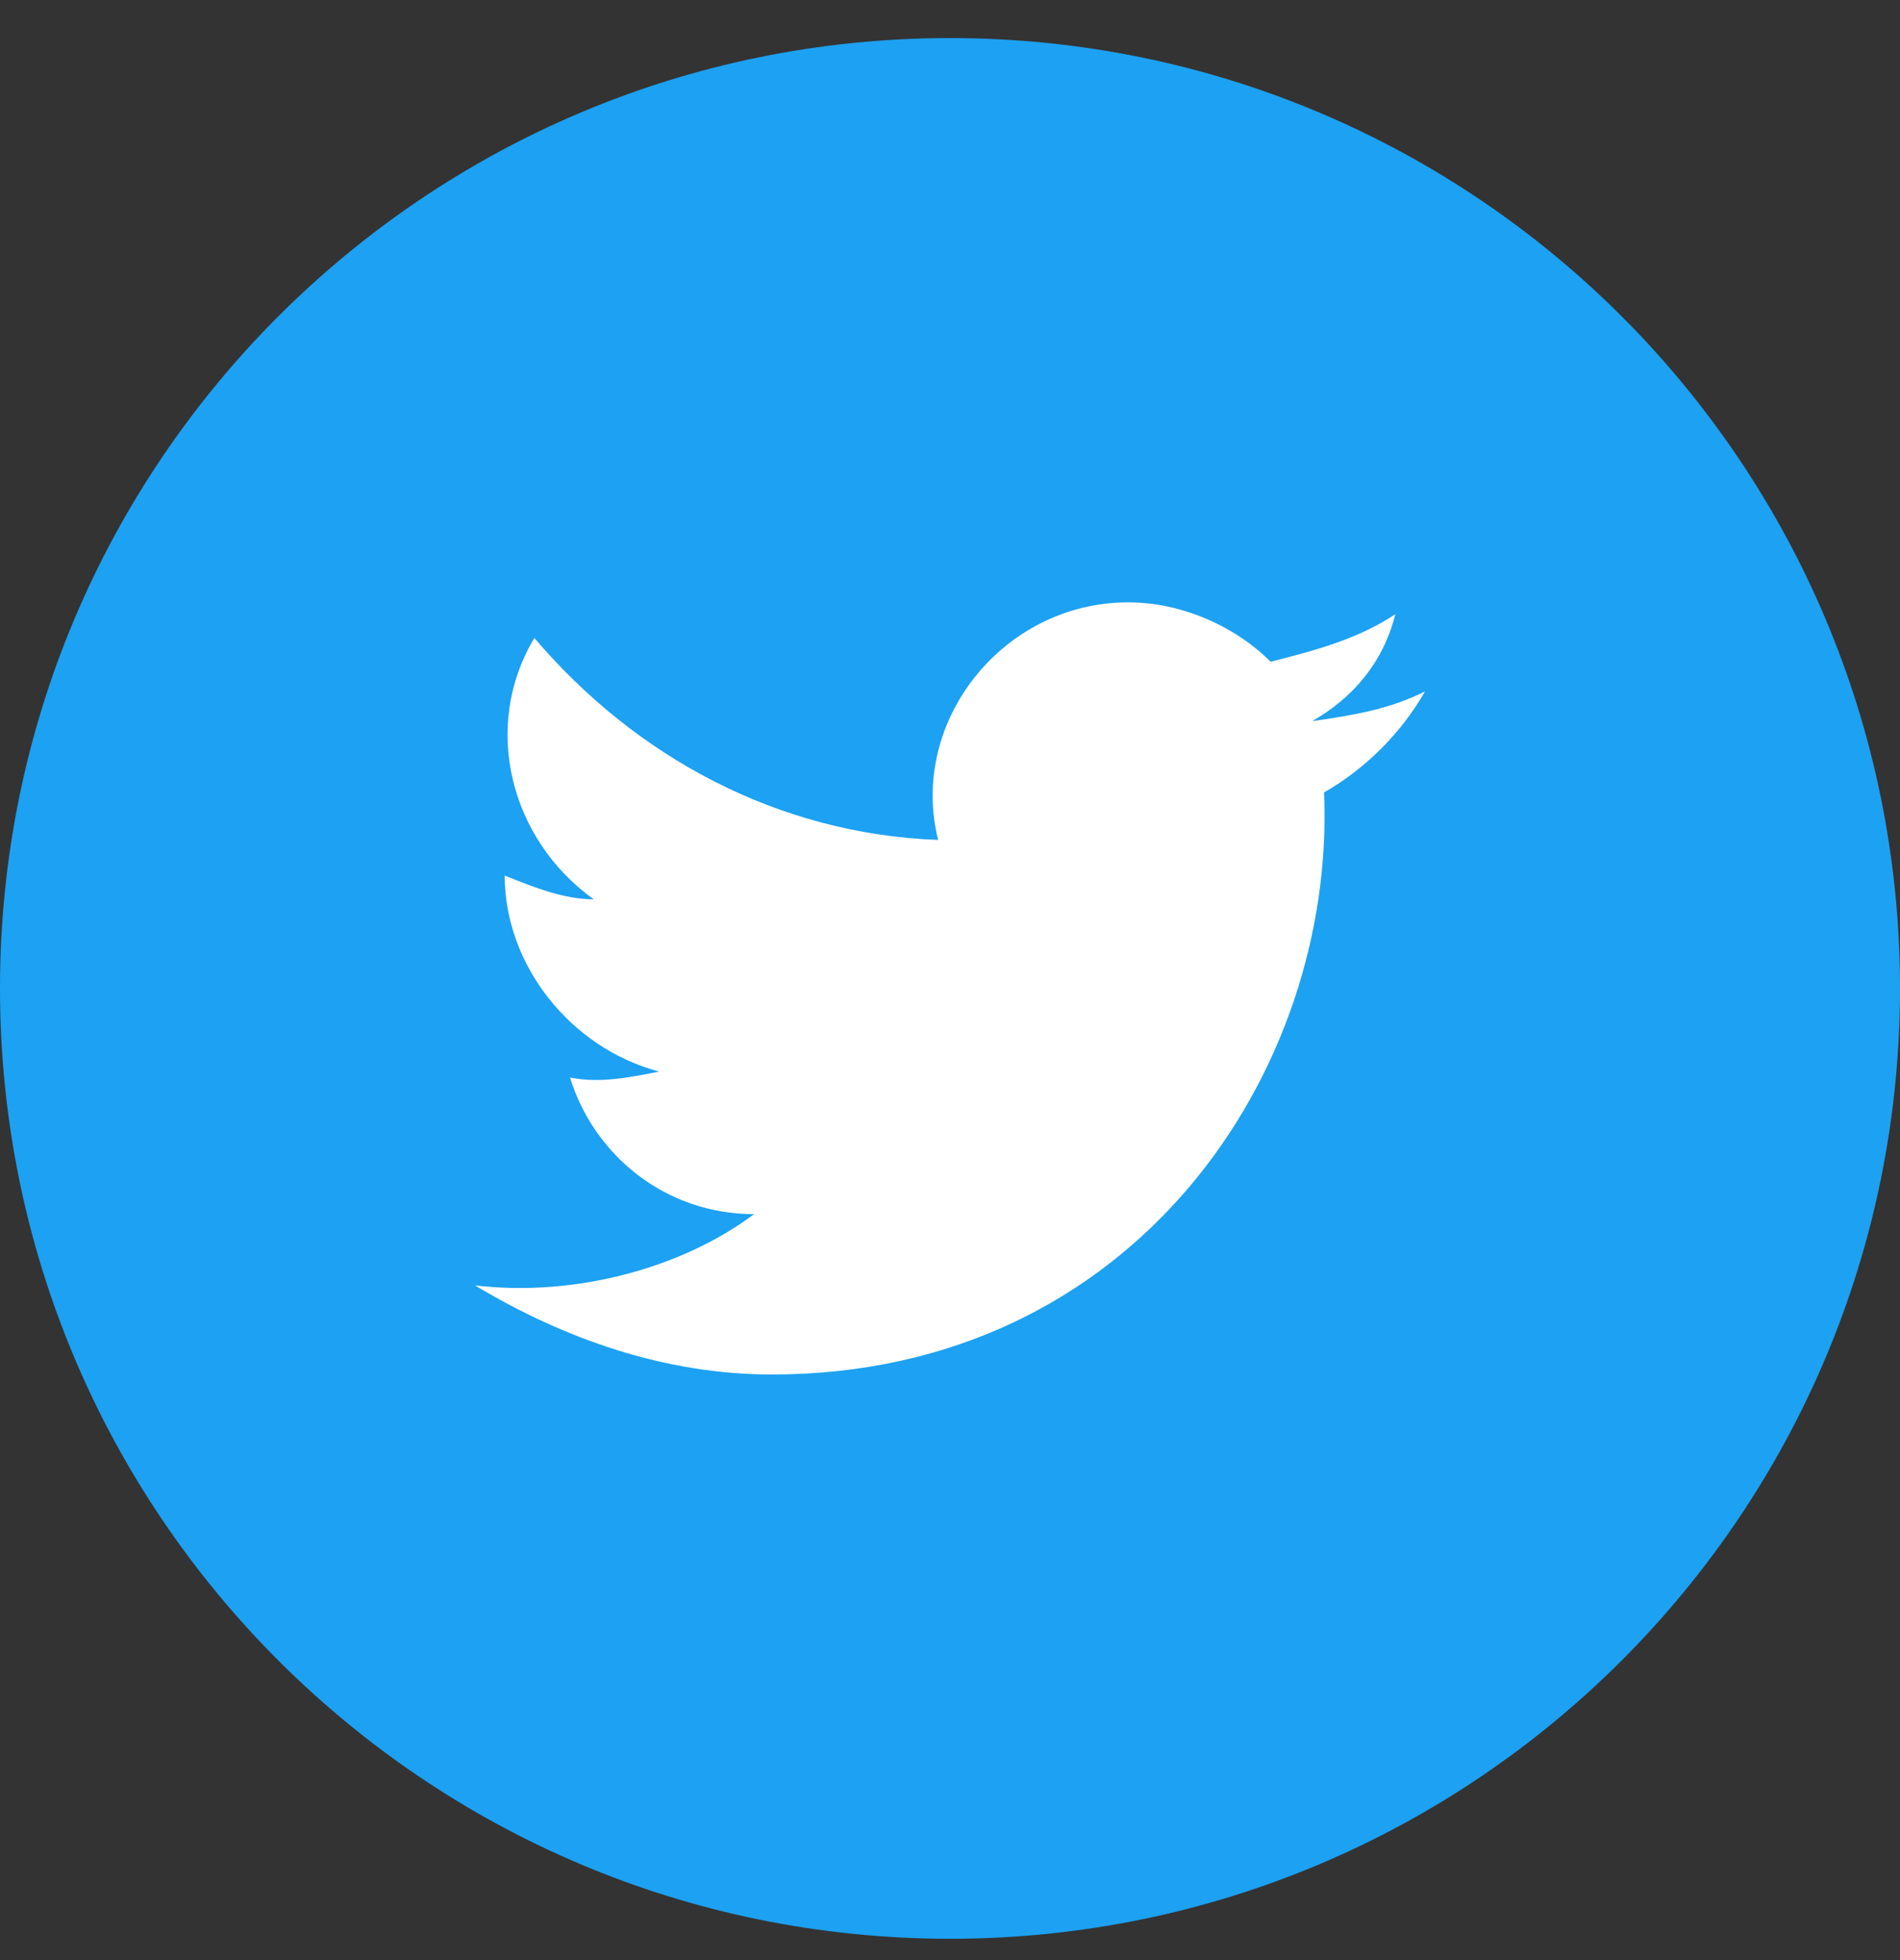 <svg width="32" height="33" viewBox="0 0 32 33" fill="none" xmlns="http://www.w3.org/2000/svg">
<rect x="0" y="0" width="32" height="33" fill="#333333" stroke="none"/>
<path d="M32 16.641C32 7.804 24.837 0.641 16 0.641C7.163 0.641 0 7.804 0 16.641C0 25.477 7.163 32.641 16 32.641C24.837 32.641 32 25.477 32 16.641Z" fill="#1DA1F2"/>
<path d="M24 11.641C23.4 11.941 22.8 12.041 22.1 12.141C22.8 11.741 23.3 11.141 23.5 10.341C22.9 10.741 22.2 10.941 21.4 11.141C20.8 10.541 19.9 10.141 19 10.141C16.9 10.141 15.3 12.141 15.8 14.141C13.1 14.041 10.7 12.741 9 10.741C8.1 12.241 8.6 14.141 10 15.141C9.5 15.141 9 14.941 8.5 14.741C8.5 16.241 9.6 17.641 11.1 18.041C10.6 18.141 10.1 18.241 9.6 18.141C10 19.441 11.2 20.441 12.7 20.441C11.5 21.341 9.7 21.841 8 21.641C9.5 22.541 11.2 23.141 13 23.141C19.1 23.141 22.5 18.041 22.3 13.341C23 12.941 23.6 12.341 24 11.641Z" fill="white"/>
</svg>
